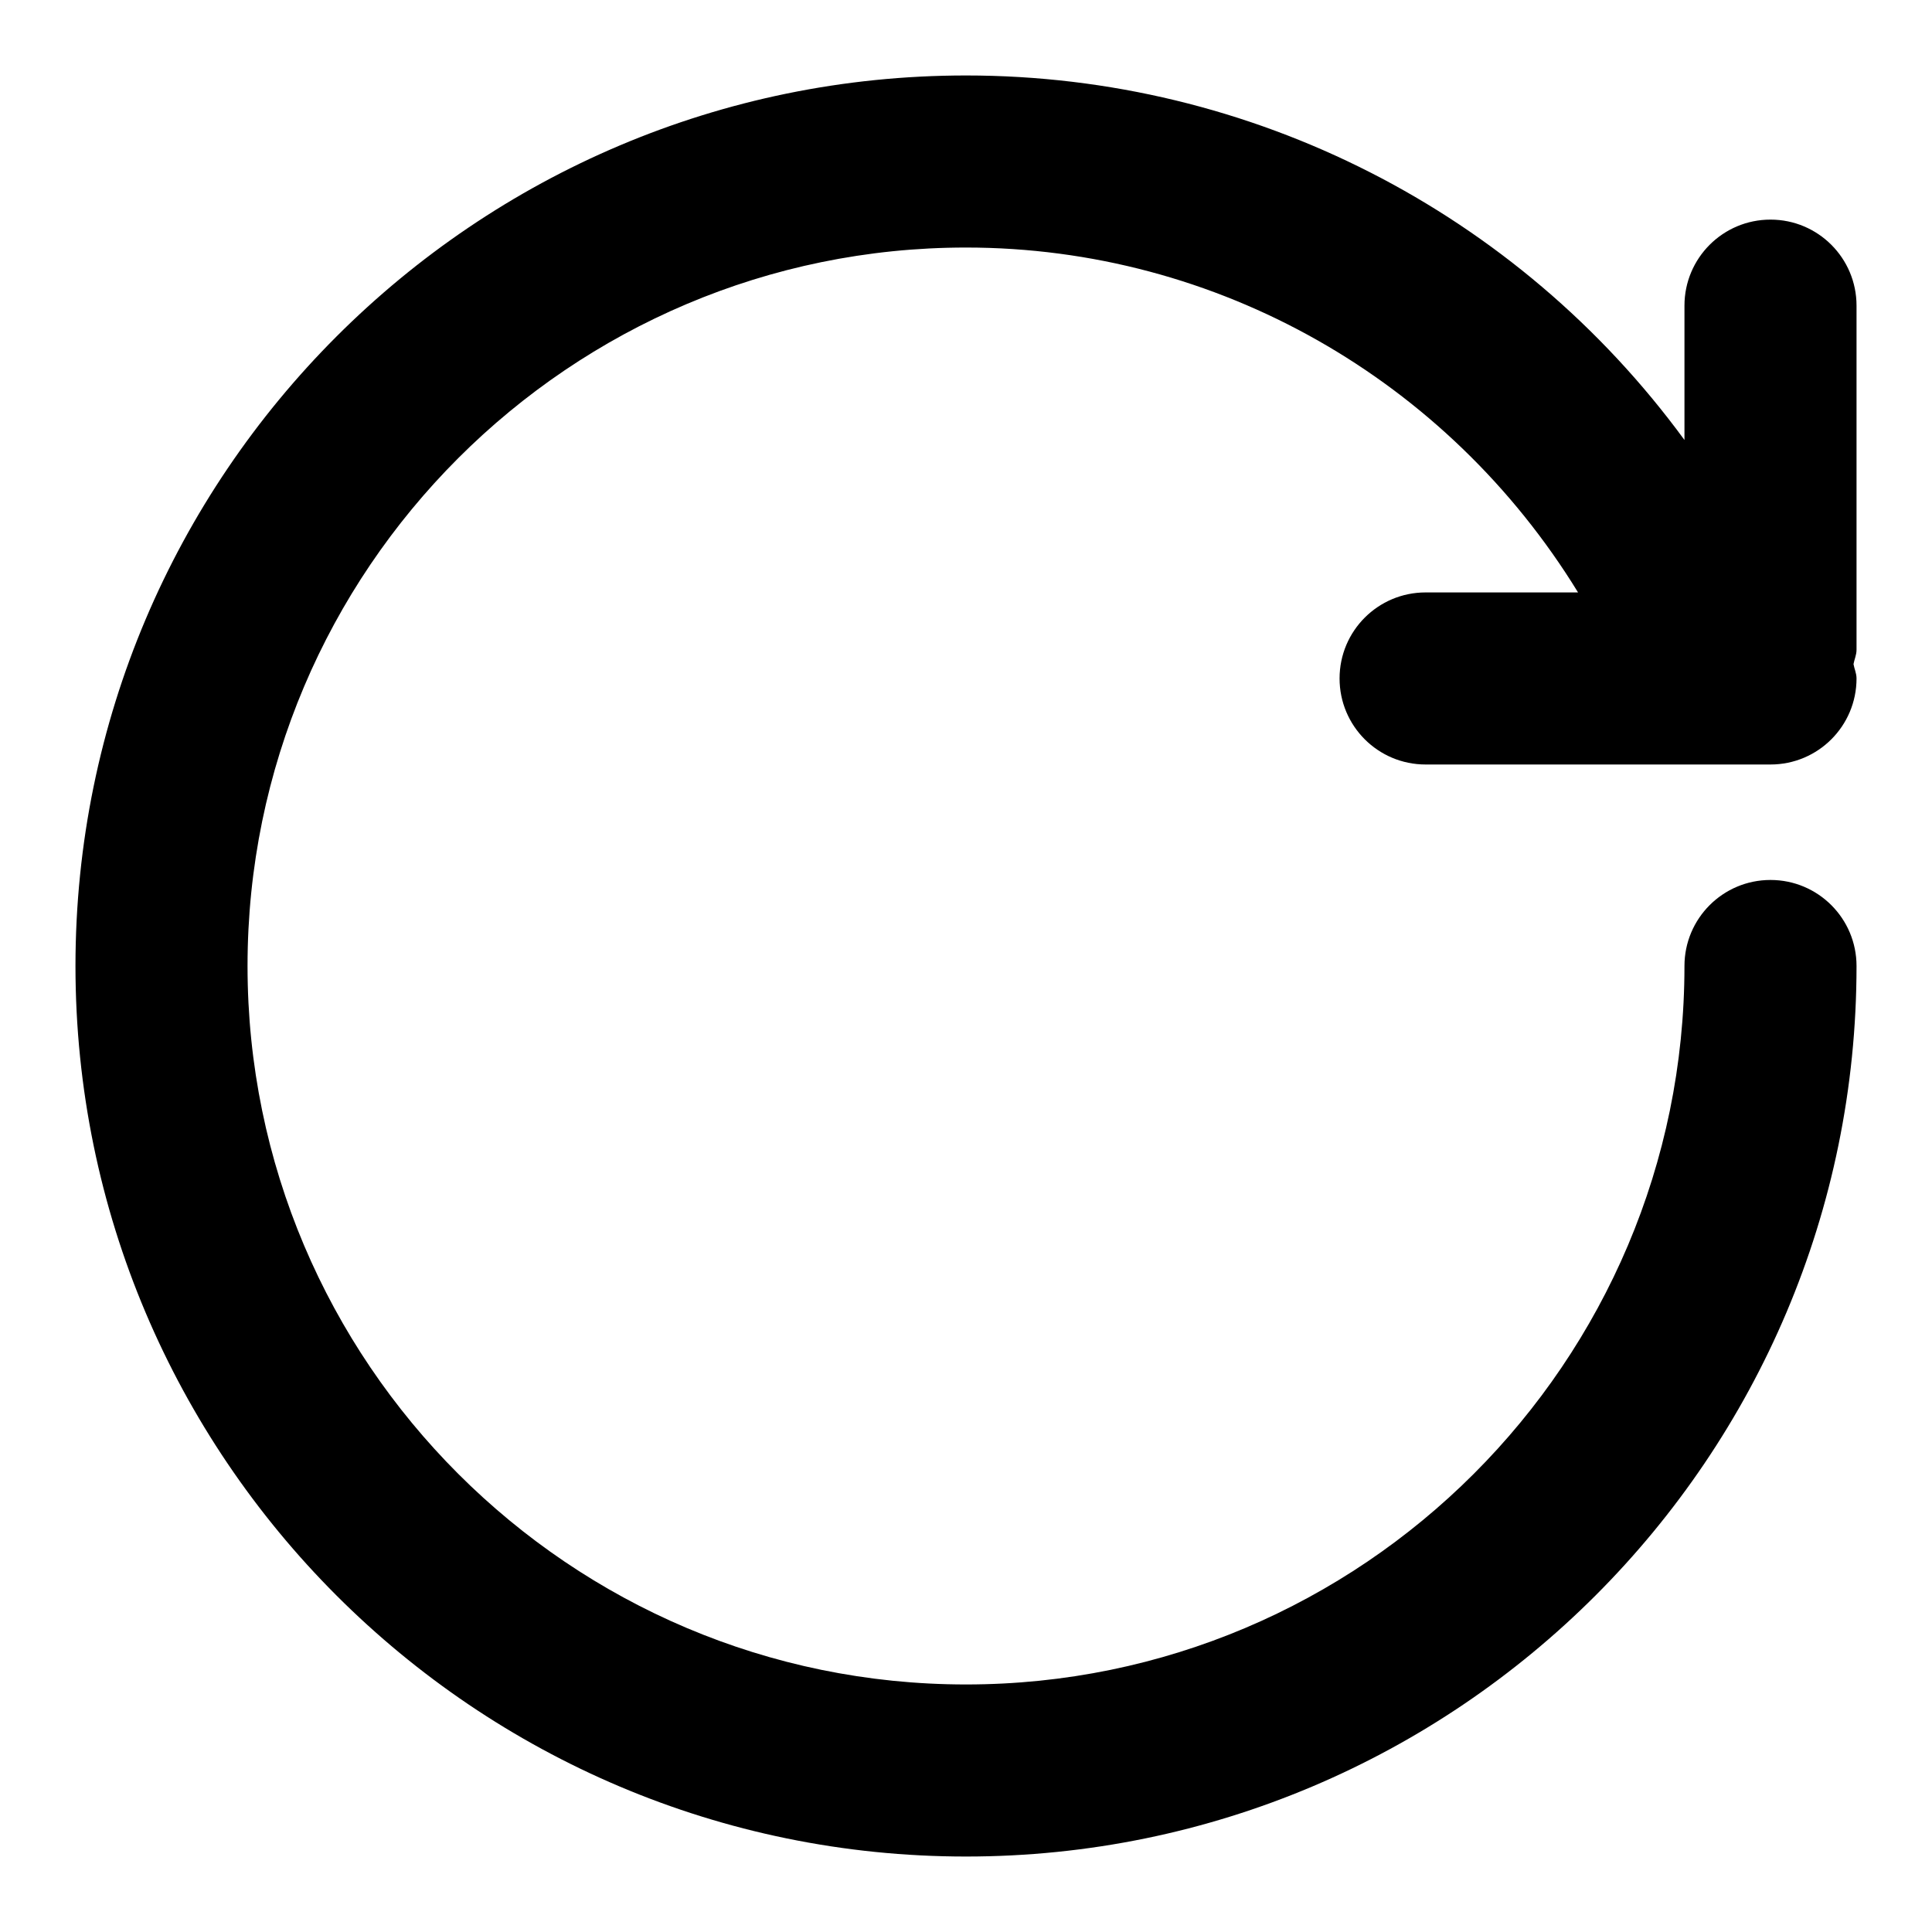 <?xml version="1.0" encoding="utf-8"?>
<!-- Svg Vector Icons : http://www.onlinewebfonts.com/icon -->
<!DOCTYPE svg PUBLIC "-//W3C//DTD SVG 1.1//EN" "http://www.w3.org/Graphics/SVG/1.1/DTD/svg11.dtd">
<svg version="1.1" xmlns="http://www.w3.org/2000/svg" xmlns:xlink="http://www.w3.org/1999/xlink" x="0px" y="0px" viewBox="0 0 256 256" enable-background="new 0 0 256 256" xml:space="preserve">
<g> <path fill="#000000" d="M246,40.5c0-6.3-5.1-11.4-11.4-11.4c-6.3,0-11.4,5.1-11.4,11.4v17.8C201.1,28.1,165.9,10,128,10 C62.9,10,10,62.9,10,128c0,65.1,52.9,118,118,118c65.1,0,118-52.9,118-118c0-6.3-5.1-11.4-11.4-11.4c-6.3,0-11.4,5.1-11.4,11.4 c0,52.5-42.7,95.2-95.2,95.2c-52.5,0-95.2-42.7-95.2-95.2S75.5,32.8,128,32.8c33.3,0,63.8,17.5,81.1,45.7h-20.2 c-6.3,0-11.4,5.1-11.4,11.4c0,6.3,5.1,11.4,11.4,11.4h45.7c6.3,0,11.4-5.1,11.4-11.4c0-0.7-0.3-1.3-0.4-1.9 c0.1-0.6,0.4-1.2,0.4-1.9V40.5z"/></g>
</svg>